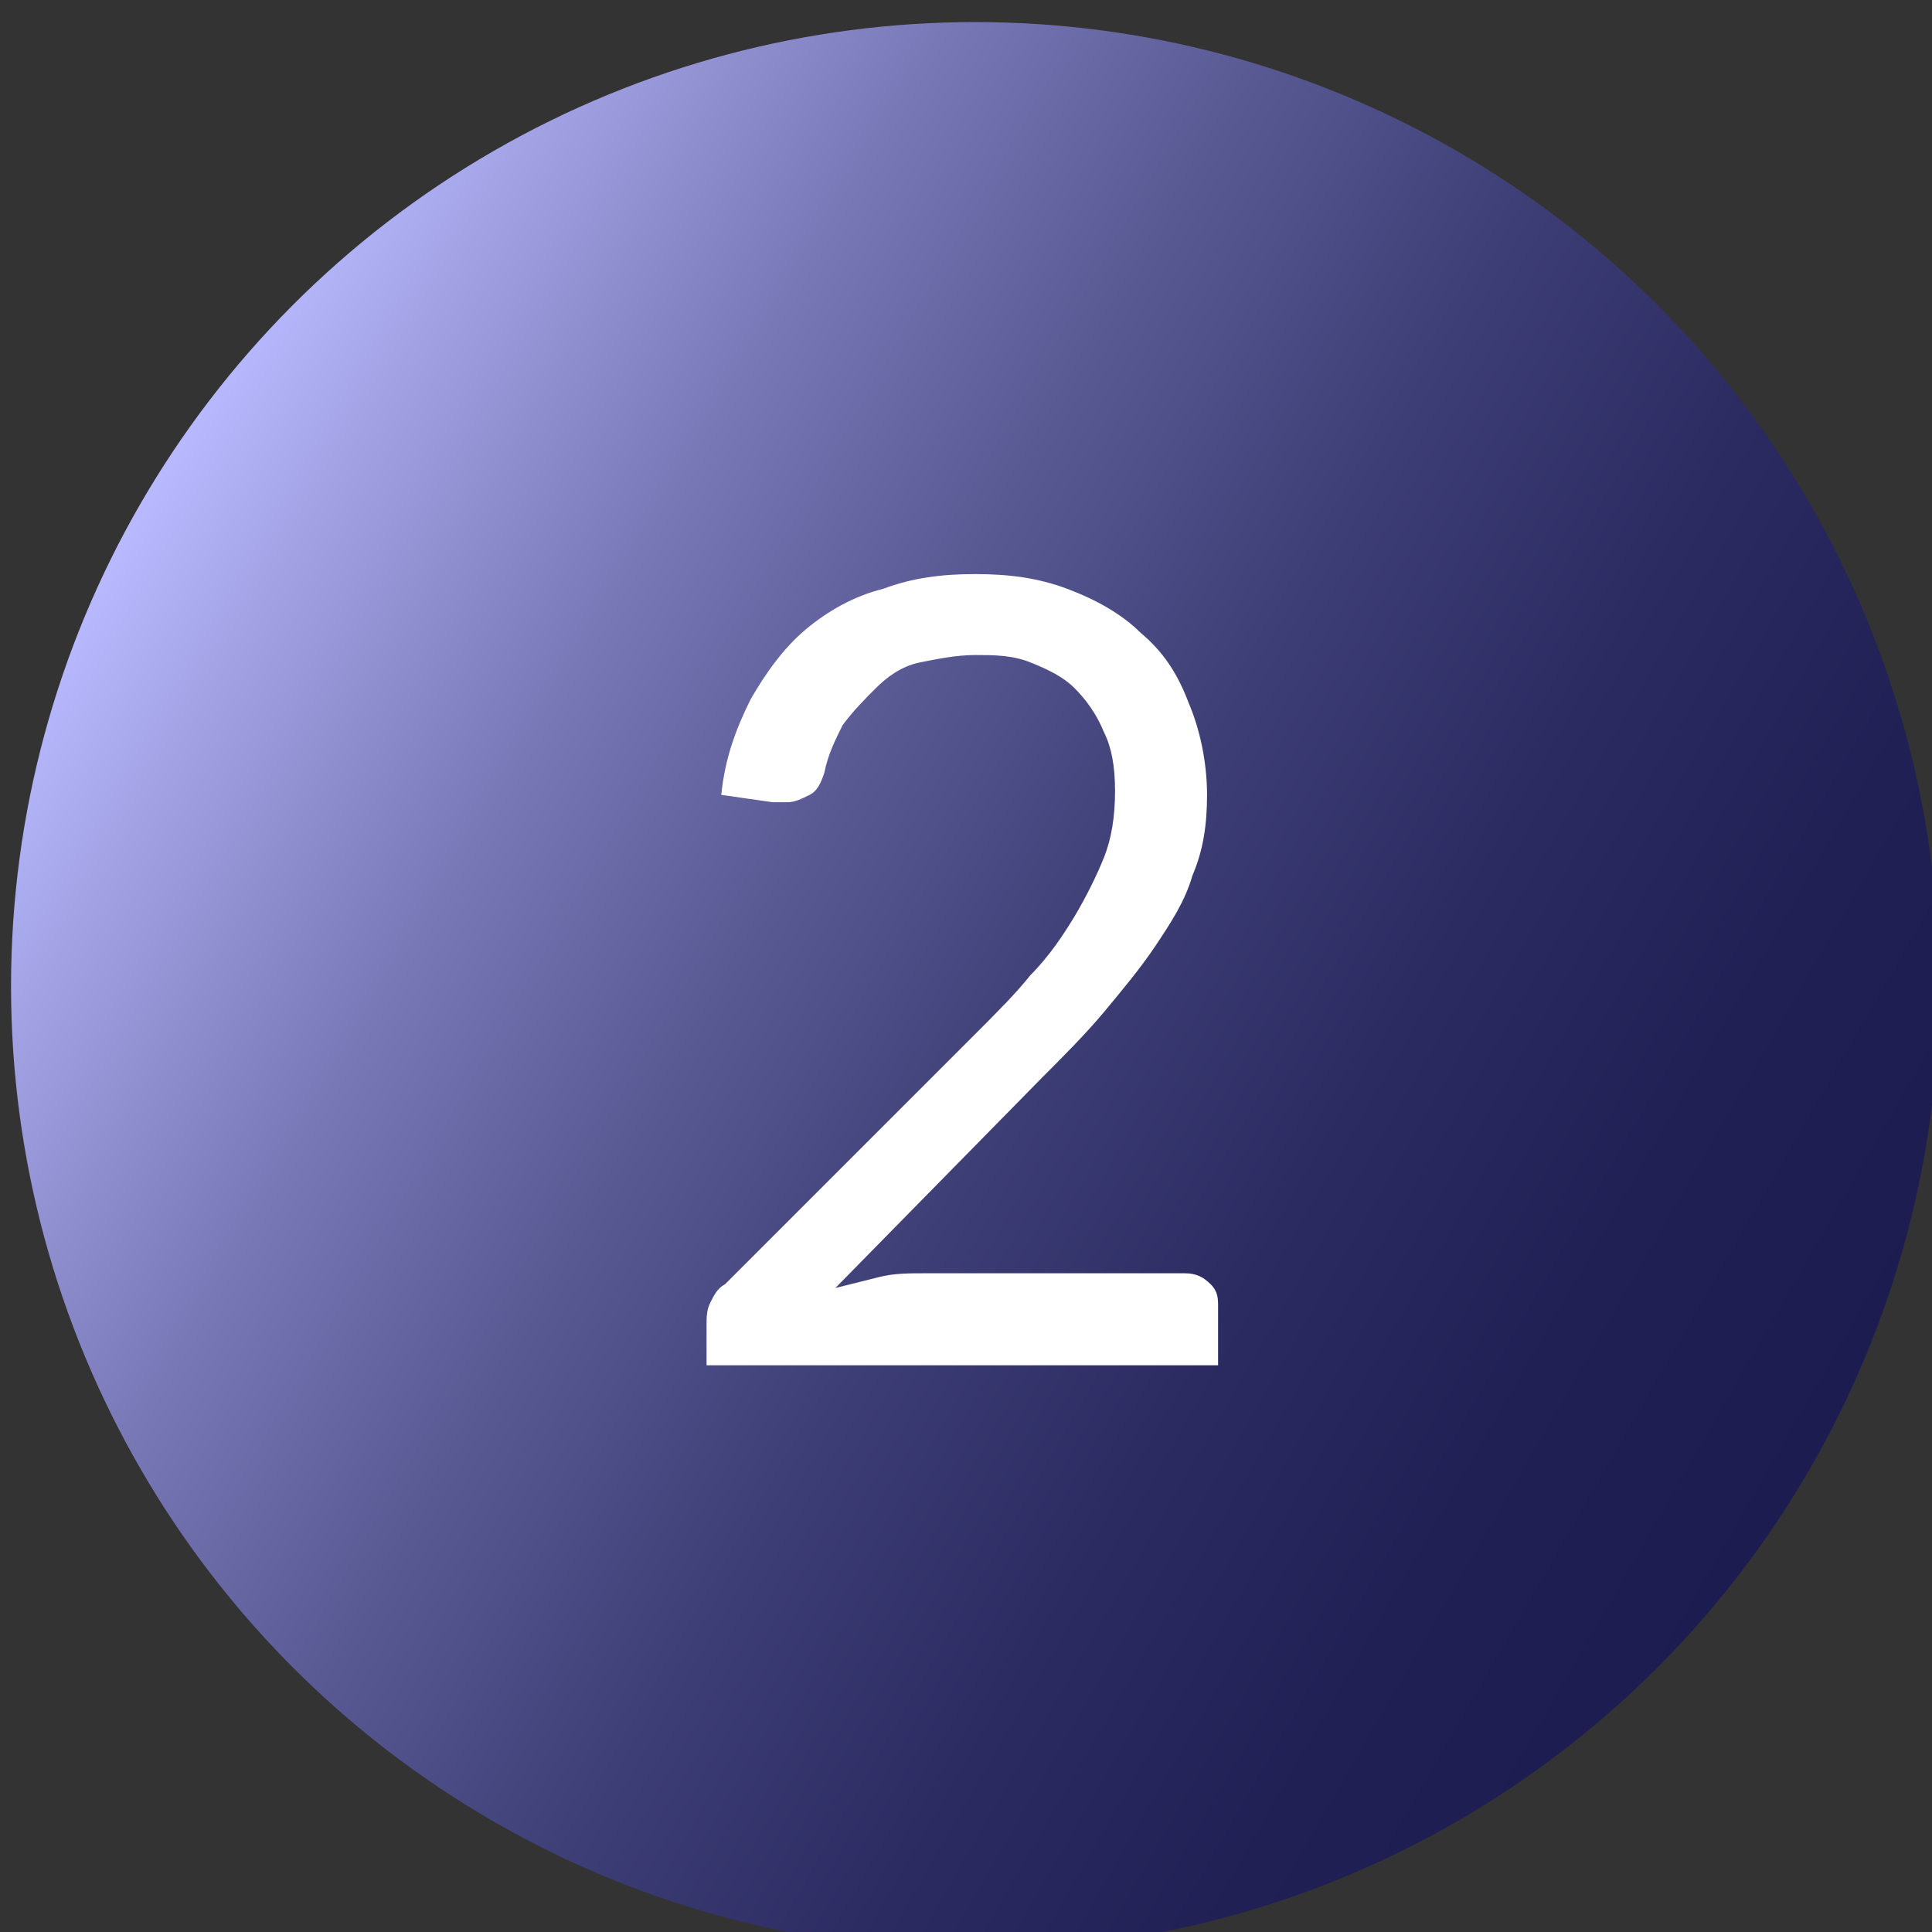 <?xml version="1.0" encoding="utf-8"?>
<!-- Generator: Adobe Illustrator 26.0.2, SVG Export Plug-In . SVG Version: 6.00 Build 0)  -->
<svg version="1.1" id="Layer_1" xmlns="http://www.w3.org/2000/svg" xmlns:xlink="http://www.w3.org/1999/xlink" x="0px" y="0px"
	 viewBox="0 0 52.5 52.5" style="enable-background:new 0 0 52.5 52.5;" xml:space="preserve">
<rect x="0" y="0" width="52.5" height="52.5" fill="#333333" stroke="none"/>
<style type="text/css">
	.st0{fill:url(#SVGID_1_);}
	.st1{fill:#FFFFFF;}
</style>
<linearGradient id="SVGID_1_" gradientUnits="userSpaceOnUse" x1="49.194" y1="39.878" x2="3.806" y2="13.673">
	<stop  offset="0" style="stop-color:#1C1C51"/>
	<stop  offset="0.147" style="stop-color:#202055"/>
	<stop  offset="0.299" style="stop-color:#2B2B62"/>
	<stop  offset="0.454" style="stop-color:#3E3E76"/>
	<stop  offset="0.609" style="stop-color:#585893"/>
	<stop  offset="0.766" style="stop-color:#7979B8"/>
	<stop  offset="0.921" style="stop-color:#A2A2E5"/>
	<stop  offset="1" style="stop-color:#B9B9FF"/>
</linearGradient>
<circle class="st0" cx="26.5" cy="26.8" r="26.2"/>
<g>
	<path class="st1" d="M26.5,15.6c0.9,0,1.7,0.1,2.5,0.4s1.5,0.7,2,1.2c0.6,0.5,1,1.1,1.3,1.9c0.3,0.7,0.5,1.6,0.5,2.5
		c0,0.8-0.1,1.5-0.4,2.2c-0.2,0.7-0.6,1.3-1,1.9s-0.9,1.2-1.4,1.8c-0.5,0.6-1.1,1.2-1.7,1.8L22.7,35c0.4-0.1,0.8-0.2,1.2-0.3
		c0.4-0.1,0.8-0.1,1.2-0.1h7.1c0.3,0,0.5,0.1,0.7,0.3s0.2,0.4,0.2,0.6v1.6H19.2V36c0-0.2,0-0.4,0.1-0.6c0.1-0.2,0.2-0.4,0.4-0.5
		l6.8-6.8c0.6-0.6,1.1-1.1,1.5-1.6c0.5-0.5,0.9-1.1,1.2-1.6c0.3-0.5,0.6-1.1,0.8-1.6s0.3-1.1,0.3-1.8s-0.1-1.2-0.3-1.6
		c-0.2-0.5-0.5-0.9-0.8-1.2c-0.3-0.3-0.7-0.5-1.2-0.7s-1-0.2-1.5-0.2s-1,0.1-1.5,0.2s-0.9,0.4-1.2,0.7s-0.6,0.6-0.9,1
		c-0.2,0.4-0.4,0.8-0.5,1.3c-0.1,0.3-0.2,0.5-0.4,0.6c-0.2,0.1-0.4,0.2-0.6,0.2c0,0-0.1,0-0.2,0s-0.1,0-0.2,0l-1.4-0.2
		c0.1-1,0.4-1.8,0.8-2.6c0.4-0.7,0.9-1.4,1.5-1.9s1.3-0.9,2.1-1.1C24.8,15.7,25.6,15.6,26.5,15.6z"/>
</g>
</svg>
